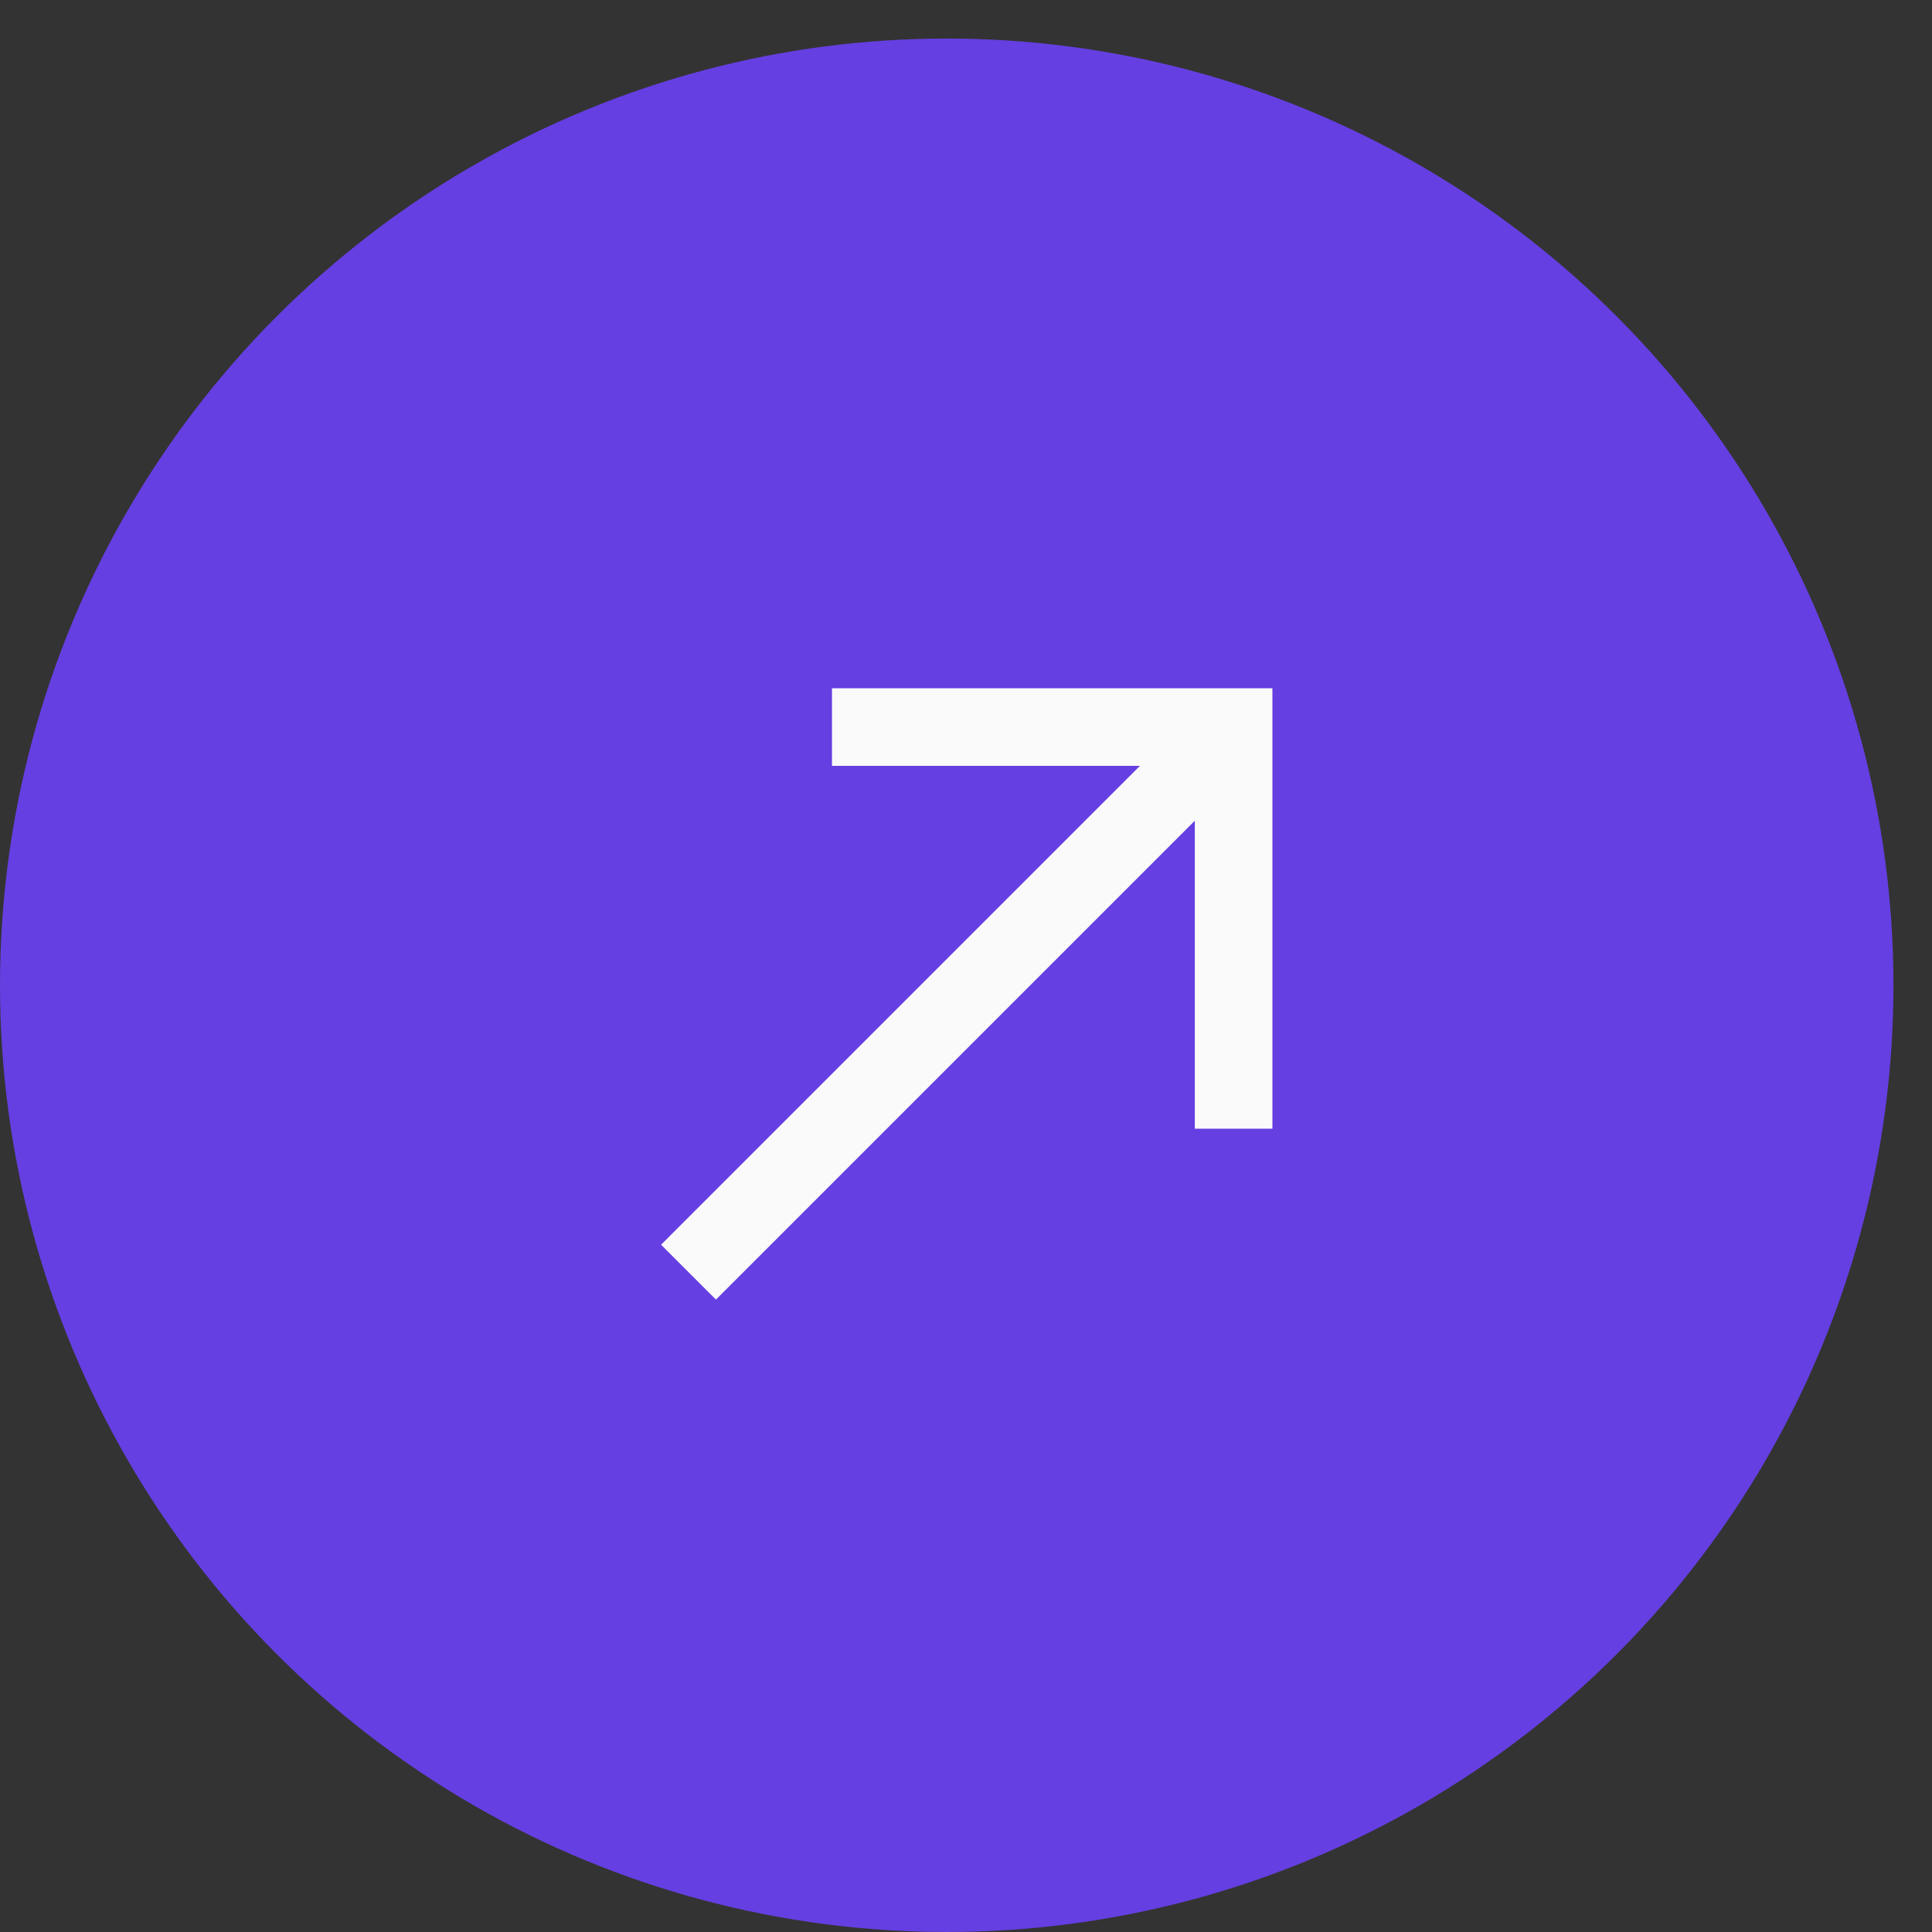 <svg width="43" height="43" viewBox="0 0 43 43" fill="none" xmlns="http://www.w3.org/2000/svg">
<rect x="0" y="0" width="43" height="43" fill="#333333" stroke="none"/>
<circle cx="21.071" cy="21.929" r="21.071" fill="#653FE1"/>
<path d="M15.324 28.314L27.456 16.182" stroke="#FAFAFA" stroke-width="1.727"/>
<path d="M18.517 16.182H27.456V25.121" stroke="#FAFAFA" stroke-width="1.727"/>
</svg>

